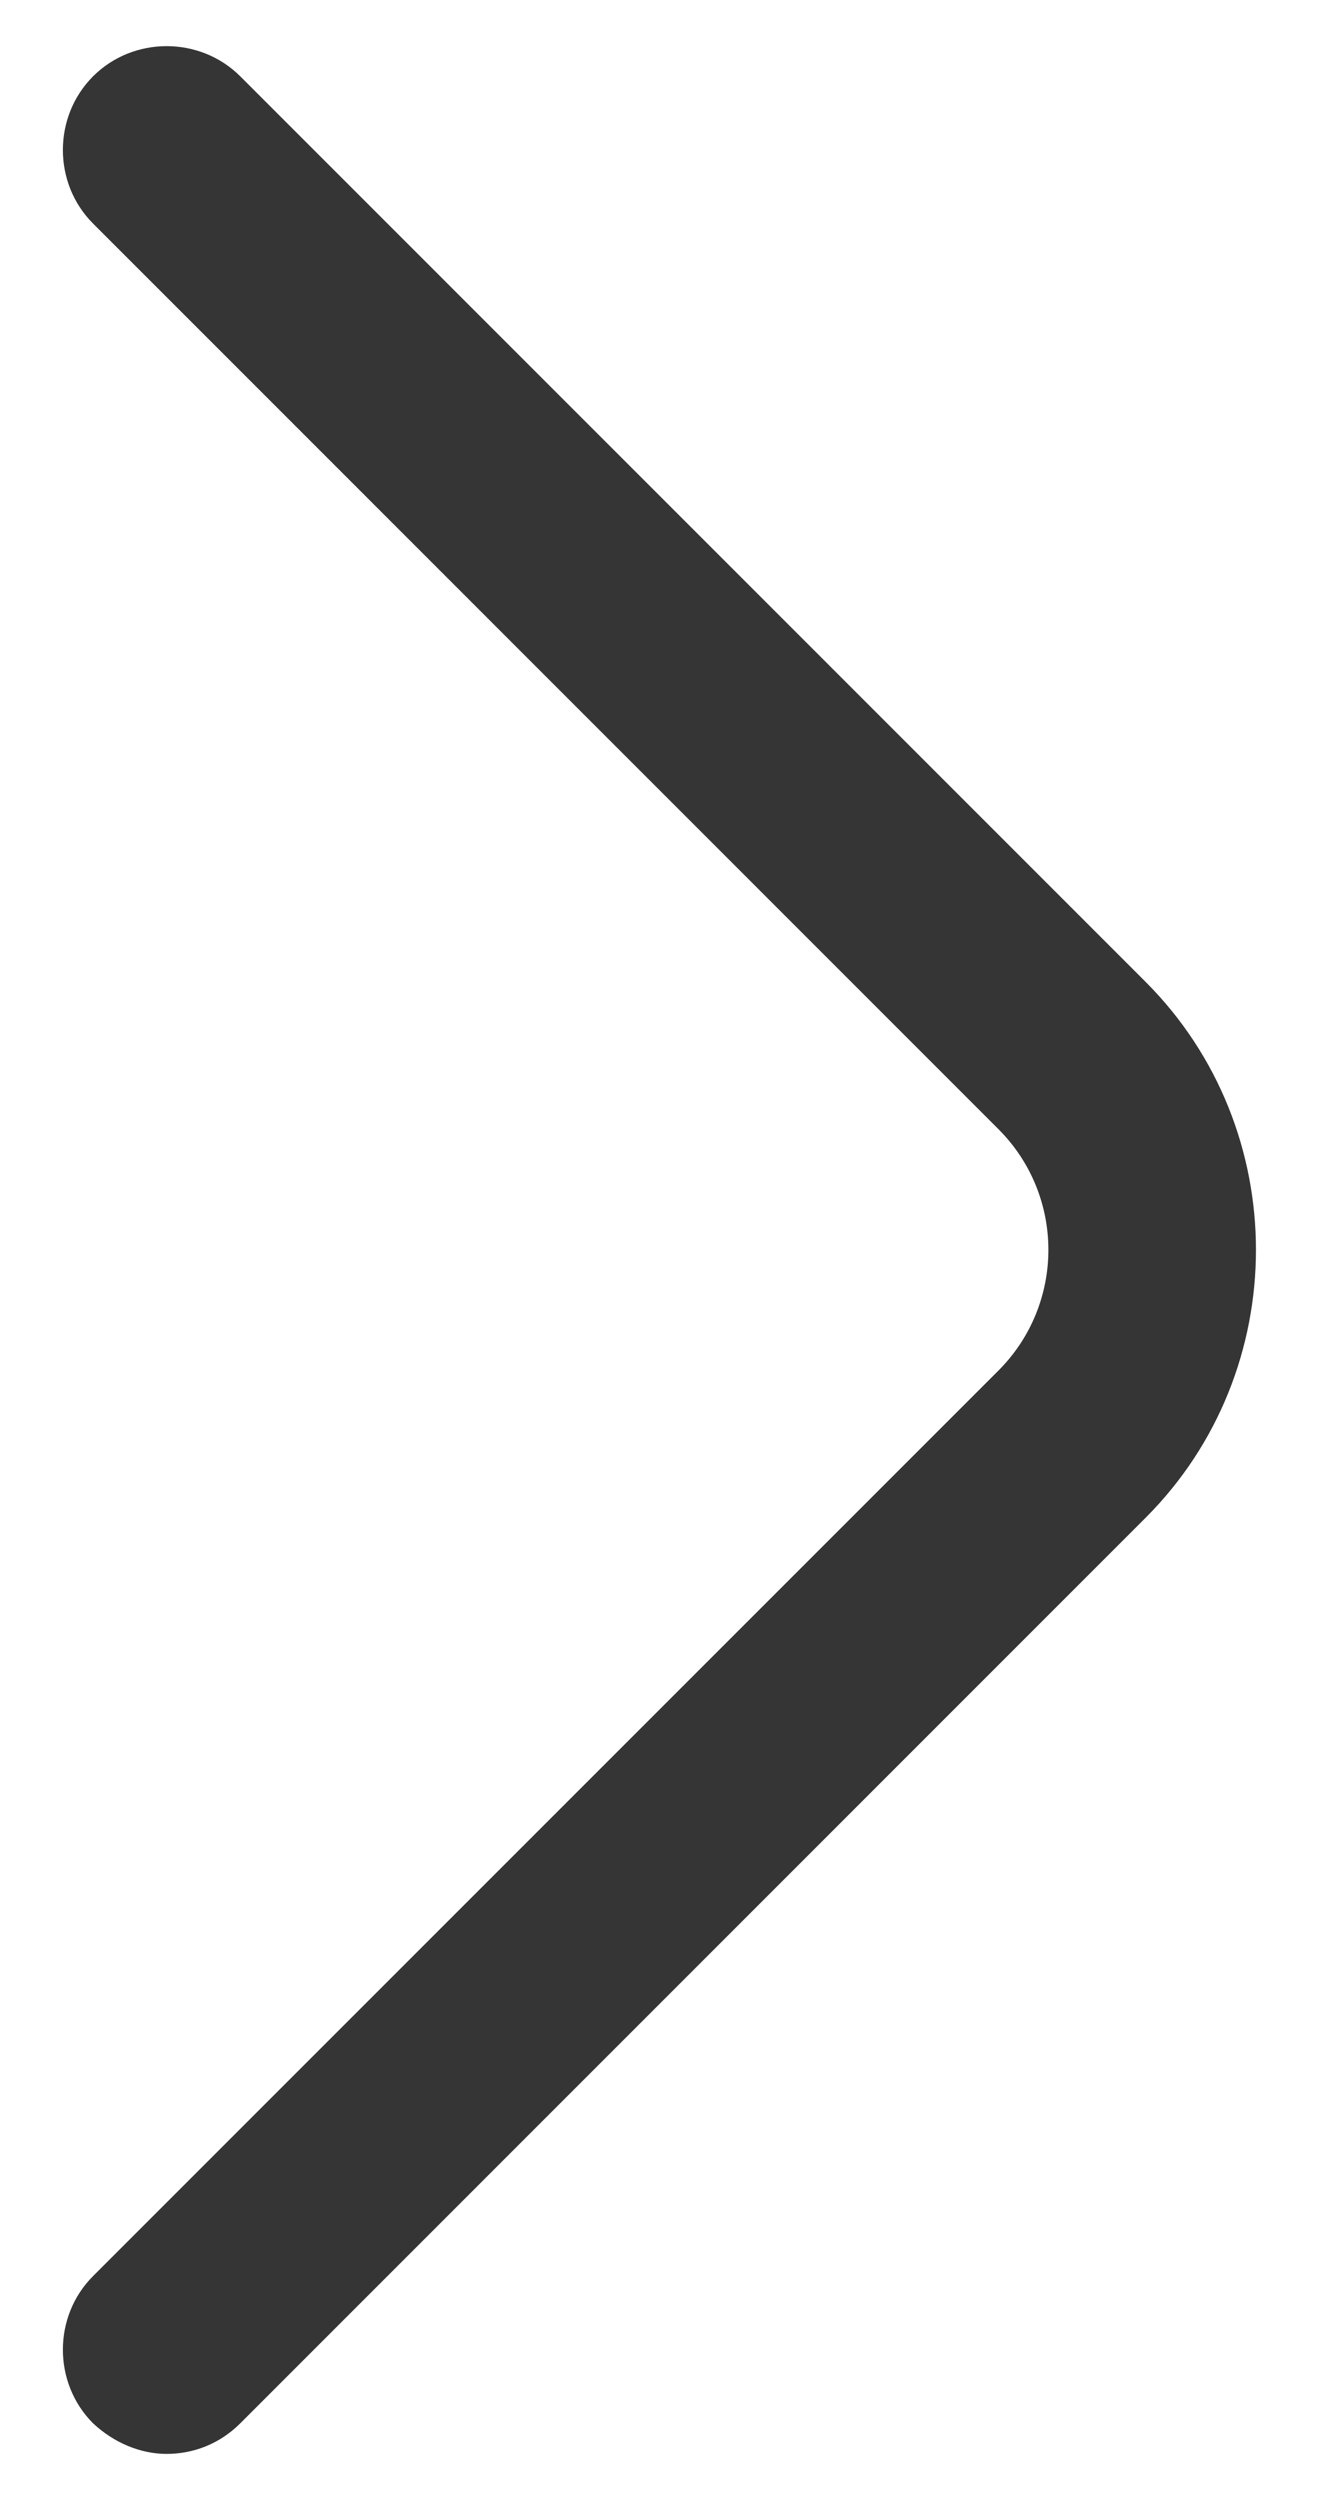 <svg width="16" height="30" viewBox="0 0 16 30" fill="none" xmlns="http://www.w3.org/2000/svg">
<path d="M2 29.45C2.317 29.45 2.634 29.333 2.884 29.083L13.75 18.216C15.517 16.45 15.517 13.55 13.75 11.783L2.884 0.916C2.4 0.433 1.6 0.433 1.117 0.916C0.634 1.4 0.634 2.2 1.117 2.683L11.983 13.55C12.784 14.35 12.784 15.649 11.983 16.45L1.117 27.316C0.634 27.799 0.634 28.599 1.117 29.083C1.367 29.316 1.684 29.45 2 29.45Z" fill="#353535"/>
</svg>
